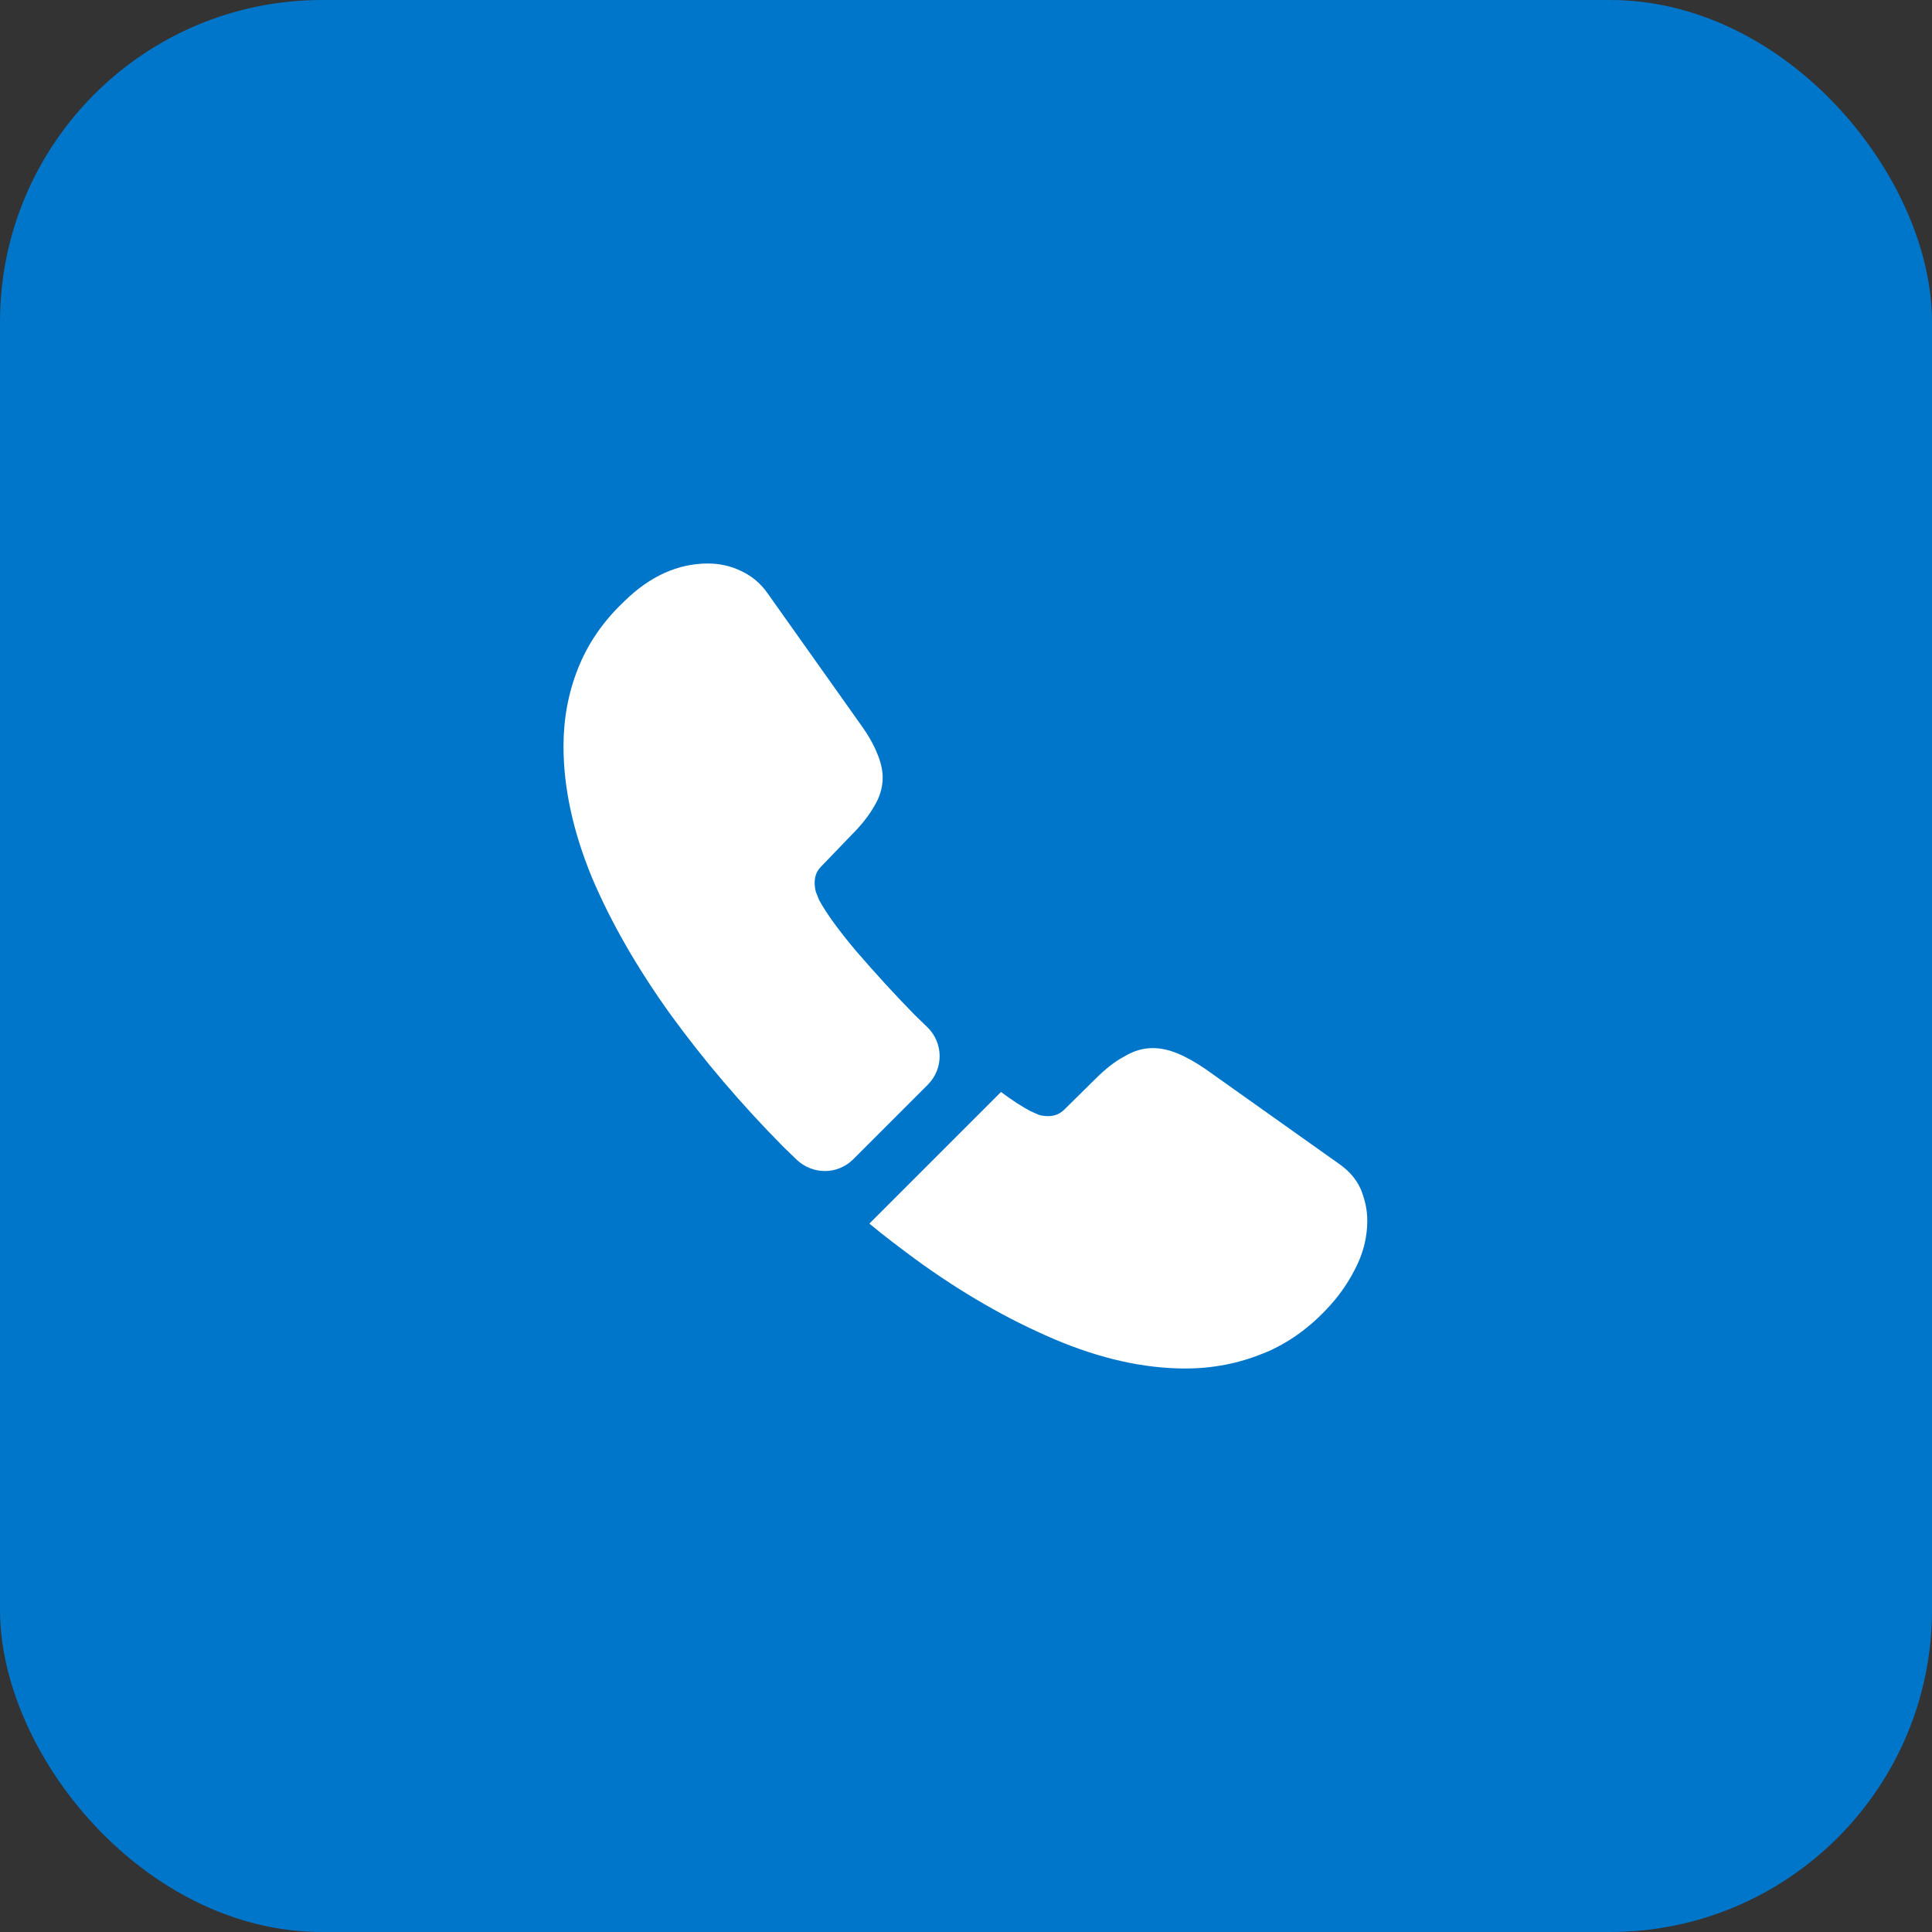 <svg width="72" height="72" viewBox="0 0 72 72" fill="none" xmlns="http://www.w3.org/2000/svg">
<rect x="0" y="0" width="72" height="72" fill="#333333" stroke="none"/>
<rect width="72" height="72" rx="12" fill="#0076CB"/>
<path d="M34.575 40.425L31.8 43.2C31.215 43.785 30.285 43.785 29.685 43.215C29.52 43.05 29.355 42.9 29.19 42.735C27.645 41.175 26.25 39.54 25.005 37.83C23.775 36.12 22.785 34.41 22.065 32.715C21.36 31.005 21 29.37 21 27.81C21 26.79 21.18 25.815 21.54 24.915C21.9 24 22.47 23.16 23.265 22.41C24.225 21.465 25.275 21 26.385 21C26.805 21 27.225 21.09 27.6 21.27C27.99 21.45 28.335 21.72 28.605 22.11L32.085 27.015C32.355 27.39 32.55 27.735 32.685 28.065C32.82 28.38 32.895 28.695 32.895 28.98C32.895 29.34 32.79 29.7 32.58 30.045C32.385 30.39 32.1 30.75 31.74 31.11L30.6 32.295C30.435 32.46 30.36 32.655 30.36 32.895C30.36 33.015 30.375 33.12 30.405 33.24C30.45 33.36 30.495 33.45 30.525 33.54C30.795 34.035 31.26 34.68 31.92 35.46C32.595 36.24 33.315 37.035 34.095 37.83C34.245 37.98 34.41 38.13 34.56 38.28C35.16 38.865 35.175 39.825 34.575 40.425Z" fill="white"/>
<path d="M50.955 45.495C50.955 45.915 50.88 46.35 50.73 46.77C50.685 46.89 50.64 47.01 50.58 47.13C50.325 47.67 49.995 48.18 49.56 48.66C48.825 49.47 48.015 50.055 47.1 50.43C47.085 50.43 47.07 50.445 47.055 50.445C46.17 50.805 45.21 51 44.175 51C42.645 51 41.01 50.64 39.285 49.905C37.56 49.17 35.835 48.18 34.125 46.935C33.54 46.5 32.955 46.065 32.4 45.6L37.305 40.695C37.725 41.01 38.1 41.25 38.415 41.415C38.49 41.445 38.58 41.49 38.685 41.535C38.805 41.58 38.925 41.595 39.06 41.595C39.315 41.595 39.51 41.505 39.675 41.34L40.815 40.215C41.19 39.84 41.55 39.555 41.895 39.375C42.24 39.165 42.585 39.06 42.96 39.06C43.245 39.06 43.545 39.12 43.875 39.255C44.205 39.39 44.55 39.585 44.925 39.84L49.89 43.365C50.28 43.635 50.55 43.95 50.715 44.325C50.865 44.7 50.955 45.075 50.955 45.495Z" fill="white"/>
</svg>
